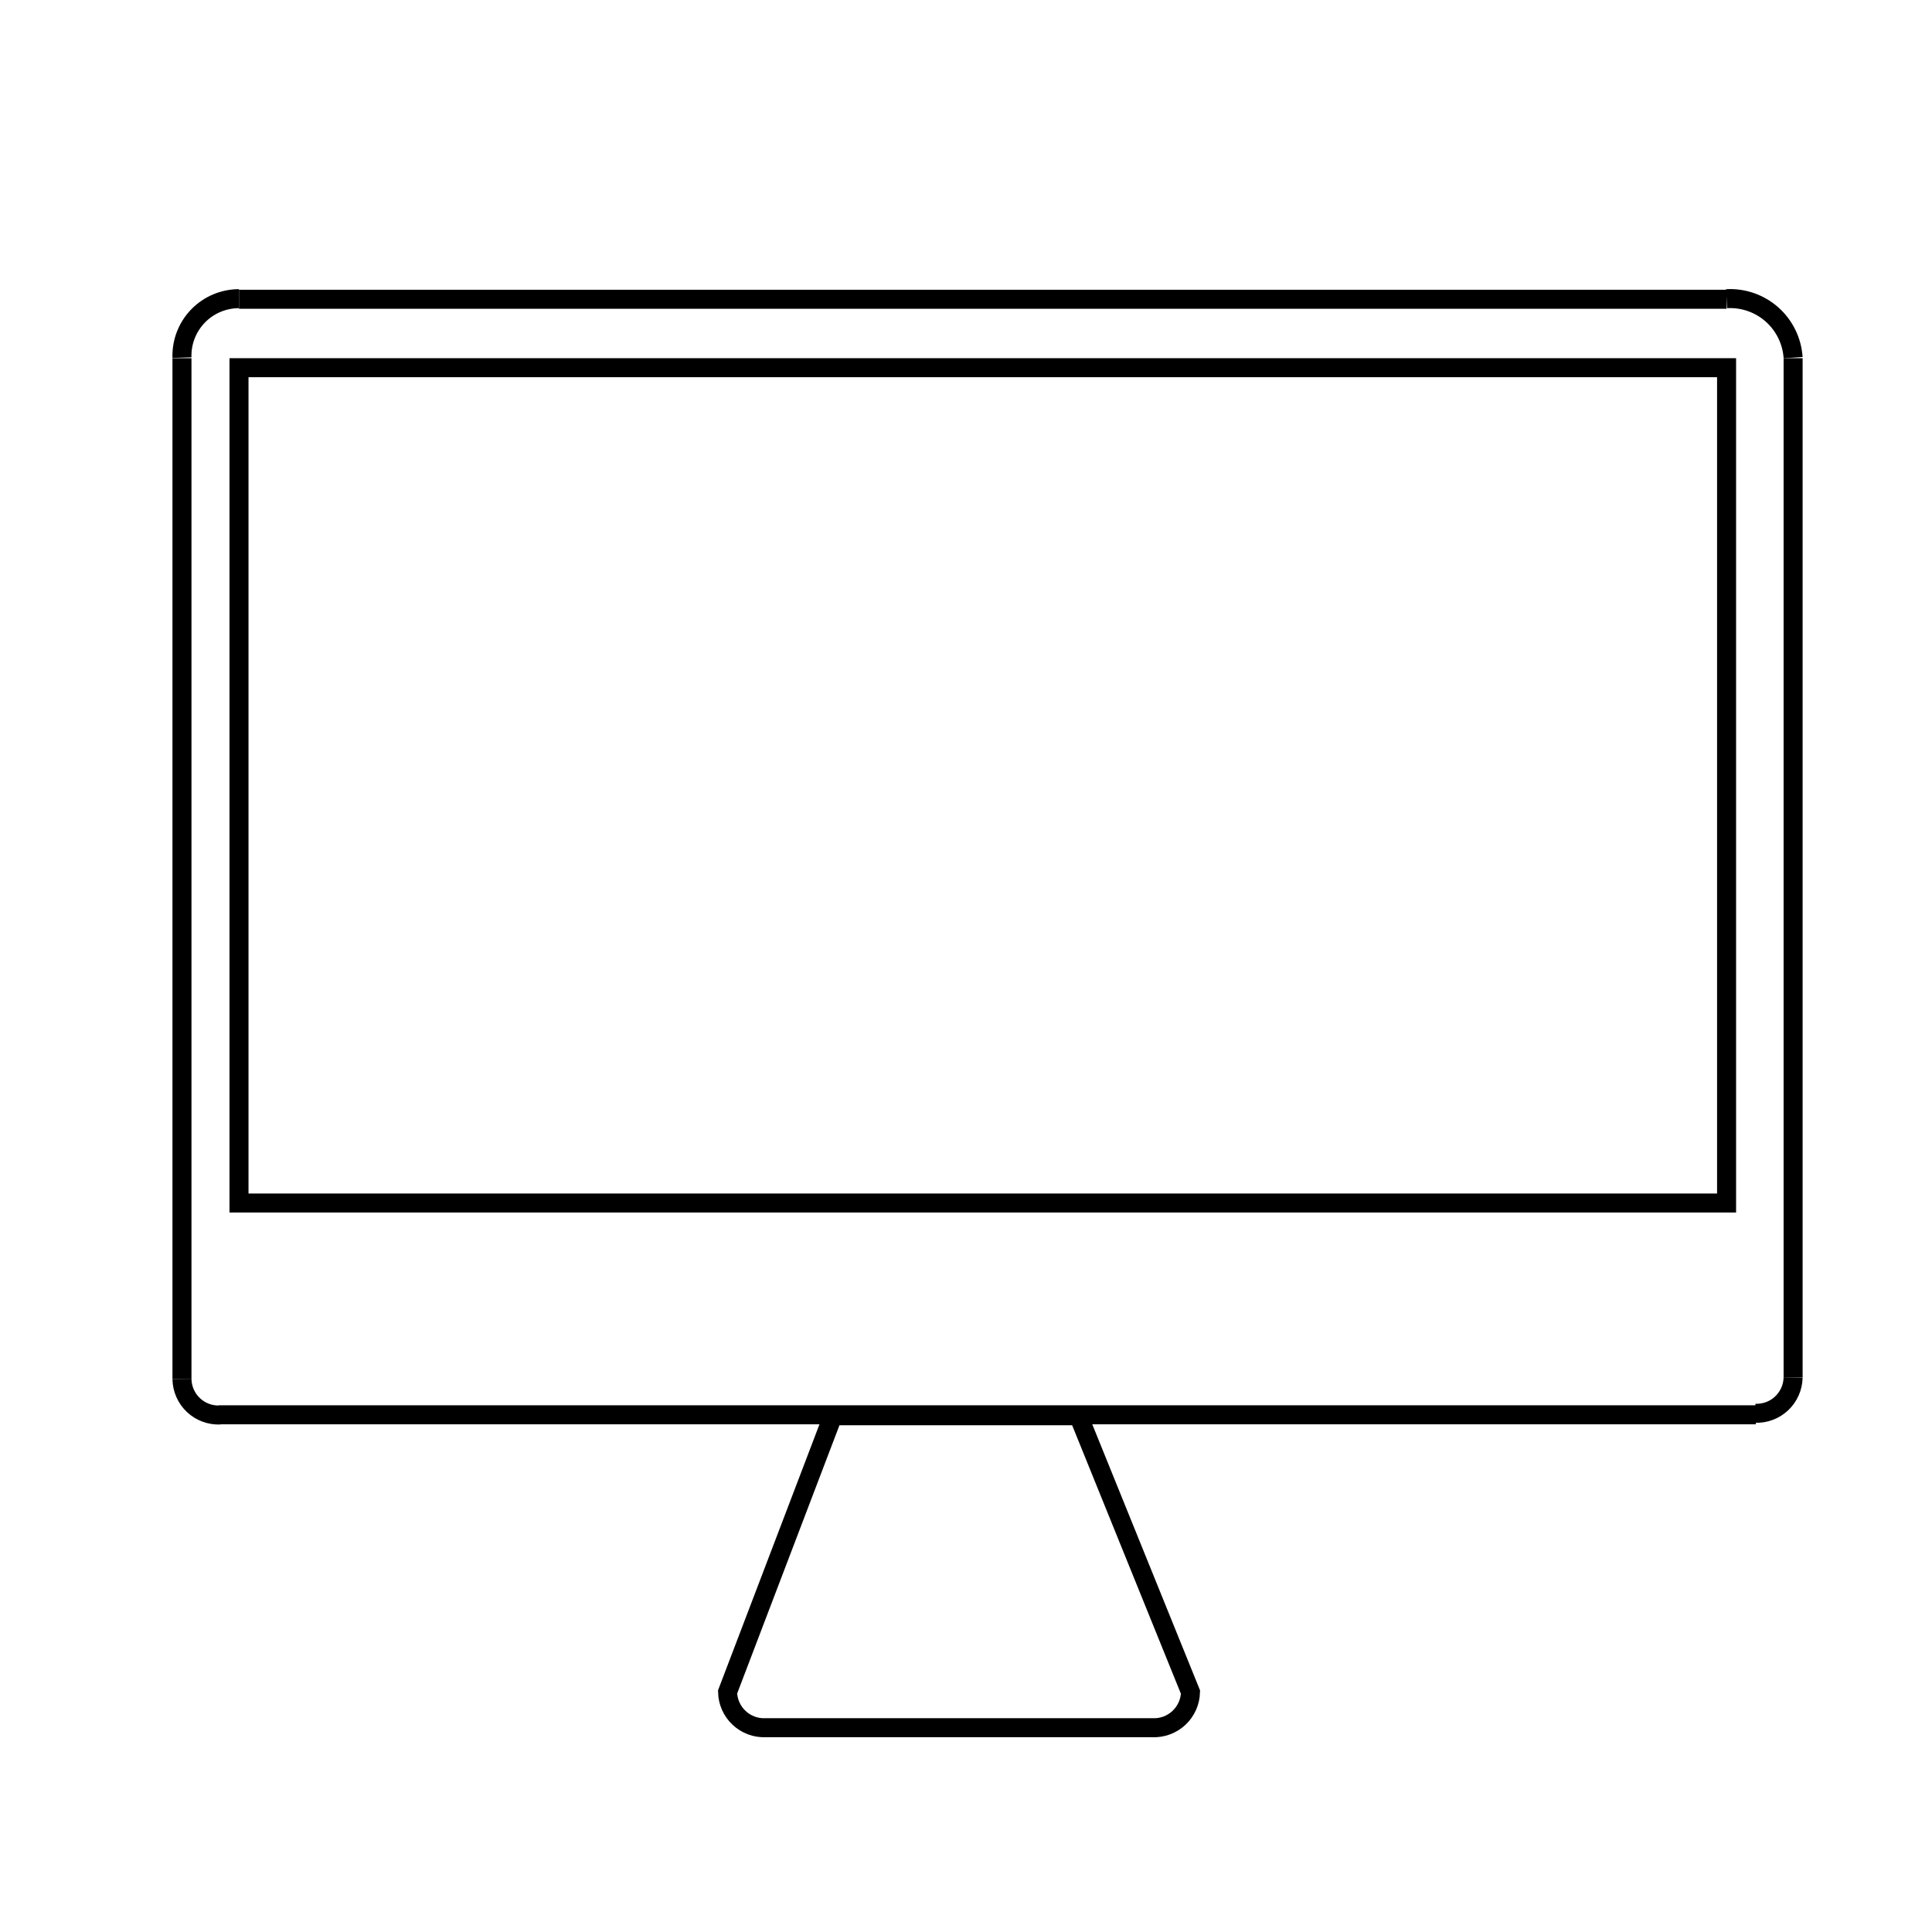 <?xml version="1.0" encoding="UTF-8"?>
<!-- The Best Svg Icon site in the world: iconSvg.co, Visit us! https://iconsvg.co -->
<svg width="800px" height="800px" version="1.1" viewBox="144 144 512 512" xmlns="http://www.w3.org/2000/svg">
 <defs>
  <clipPath id="e">
   <path d="m148.09 151h130.91v160h-130.91z"/>
  </clipPath>
  <clipPath id="d">
   <path d="m530 151h121.9v160h-121.9z"/>
  </clipPath>
  <clipPath id="c">
   <path d="m148.09 438h125.91v153h-125.91z"/>
  </clipPath>
  <clipPath id="b">
   <path d="m537 437h114.9v153h-114.9z"/>
  </clipPath>
  <clipPath id="a">
   <path d="m265 447h266v204.9h-266z"/>
  </clipPath>
 </defs>
 <path transform="matrix(5.038 0 0 5.038 148.09 148.09)" d="m93.51 18.03v53.62" fill="none" stroke="#000000" stroke-miterlimit="10"/>
 <path transform="matrix(5.038 0 0 5.038 148.09 148.09)" d="m11.76 18.53h78.25v43.94h-78.25z" fill="none" stroke="#000000" stroke-miterlimit="10"/>
 <path transform="matrix(5.038 0 0 5.038 148.09 148.09)" d="m11.76 14.93h78.251" fill="none" stroke="#000000" stroke-miterlimit="10"/>
 <g clip-path="url(#e)">
  <path transform="matrix(5.038 0 0 5.038 148.09 148.09)" d="m8.76 18c-0.027-0.813 0.277-1.602 0.843-2.187 0.565-0.585 1.344-0.914 2.157-0.914" fill="none" stroke="#000000" stroke-miterlimit="10"/>
 </g>
 <g clip-path="url(#d)">
  <path transform="matrix(5.038 0 0 5.038 148.09 148.09)" d="m93.51 18c-0.057-0.875-0.457-1.69-1.112-2.271-0.656-0.581-1.514-0.878-2.388-0.83" fill="none" stroke="#000000" stroke-miterlimit="10"/>
 </g>
 <path transform="matrix(5.038 0 0 5.038 148.09 148.09)" d="m8.76 18.03v53.71" fill="none" stroke="#000000" stroke-miterlimit="10"/>
 <g clip-path="url(#c)">
  <path transform="matrix(5.038 0 0 5.038 148.09 148.09)" d="m8.76 71.74c0.011 0.516 0.229 1.006 0.605 1.361 0.376 0.354 0.879 0.54 1.396 0.519" fill="none" stroke="#000000" stroke-miterlimit="10"/>
 </g>
 <g clip-path="url(#b)">
  <path transform="matrix(5.038 0 0 5.038 148.09 148.09)" d="m93.51 71.65c-0.011 0.516-0.229 1.006-0.605 1.361-0.376 0.354-0.879 0.54-1.396 0.519" fill="none" stroke="#000000" stroke-miterlimit="10"/>
 </g>
 <path transform="matrix(5.038 0 0 5.038 148.09 148.09)" d="m10.71 73.61h80.84" fill="none" stroke="#000000" stroke-miterlimit="10"/>
 <g clip-path="url(#a)">
  <path transform="matrix(5.038 0 0 5.038 148.09 148.09)" d="m37.46 88.19c0.01 0.516 0.229 1.007 0.605 1.361s0.879 0.541 1.396 0.519h20.35c0.514 0.022 1.016-0.164 1.392-0.516 0.376-0.352 0.595-0.84 0.609-1.355l-5.89-14.54h-12.92z" fill="none" stroke="#000000" stroke-miterlimit="10"/>
 </g>
</svg>